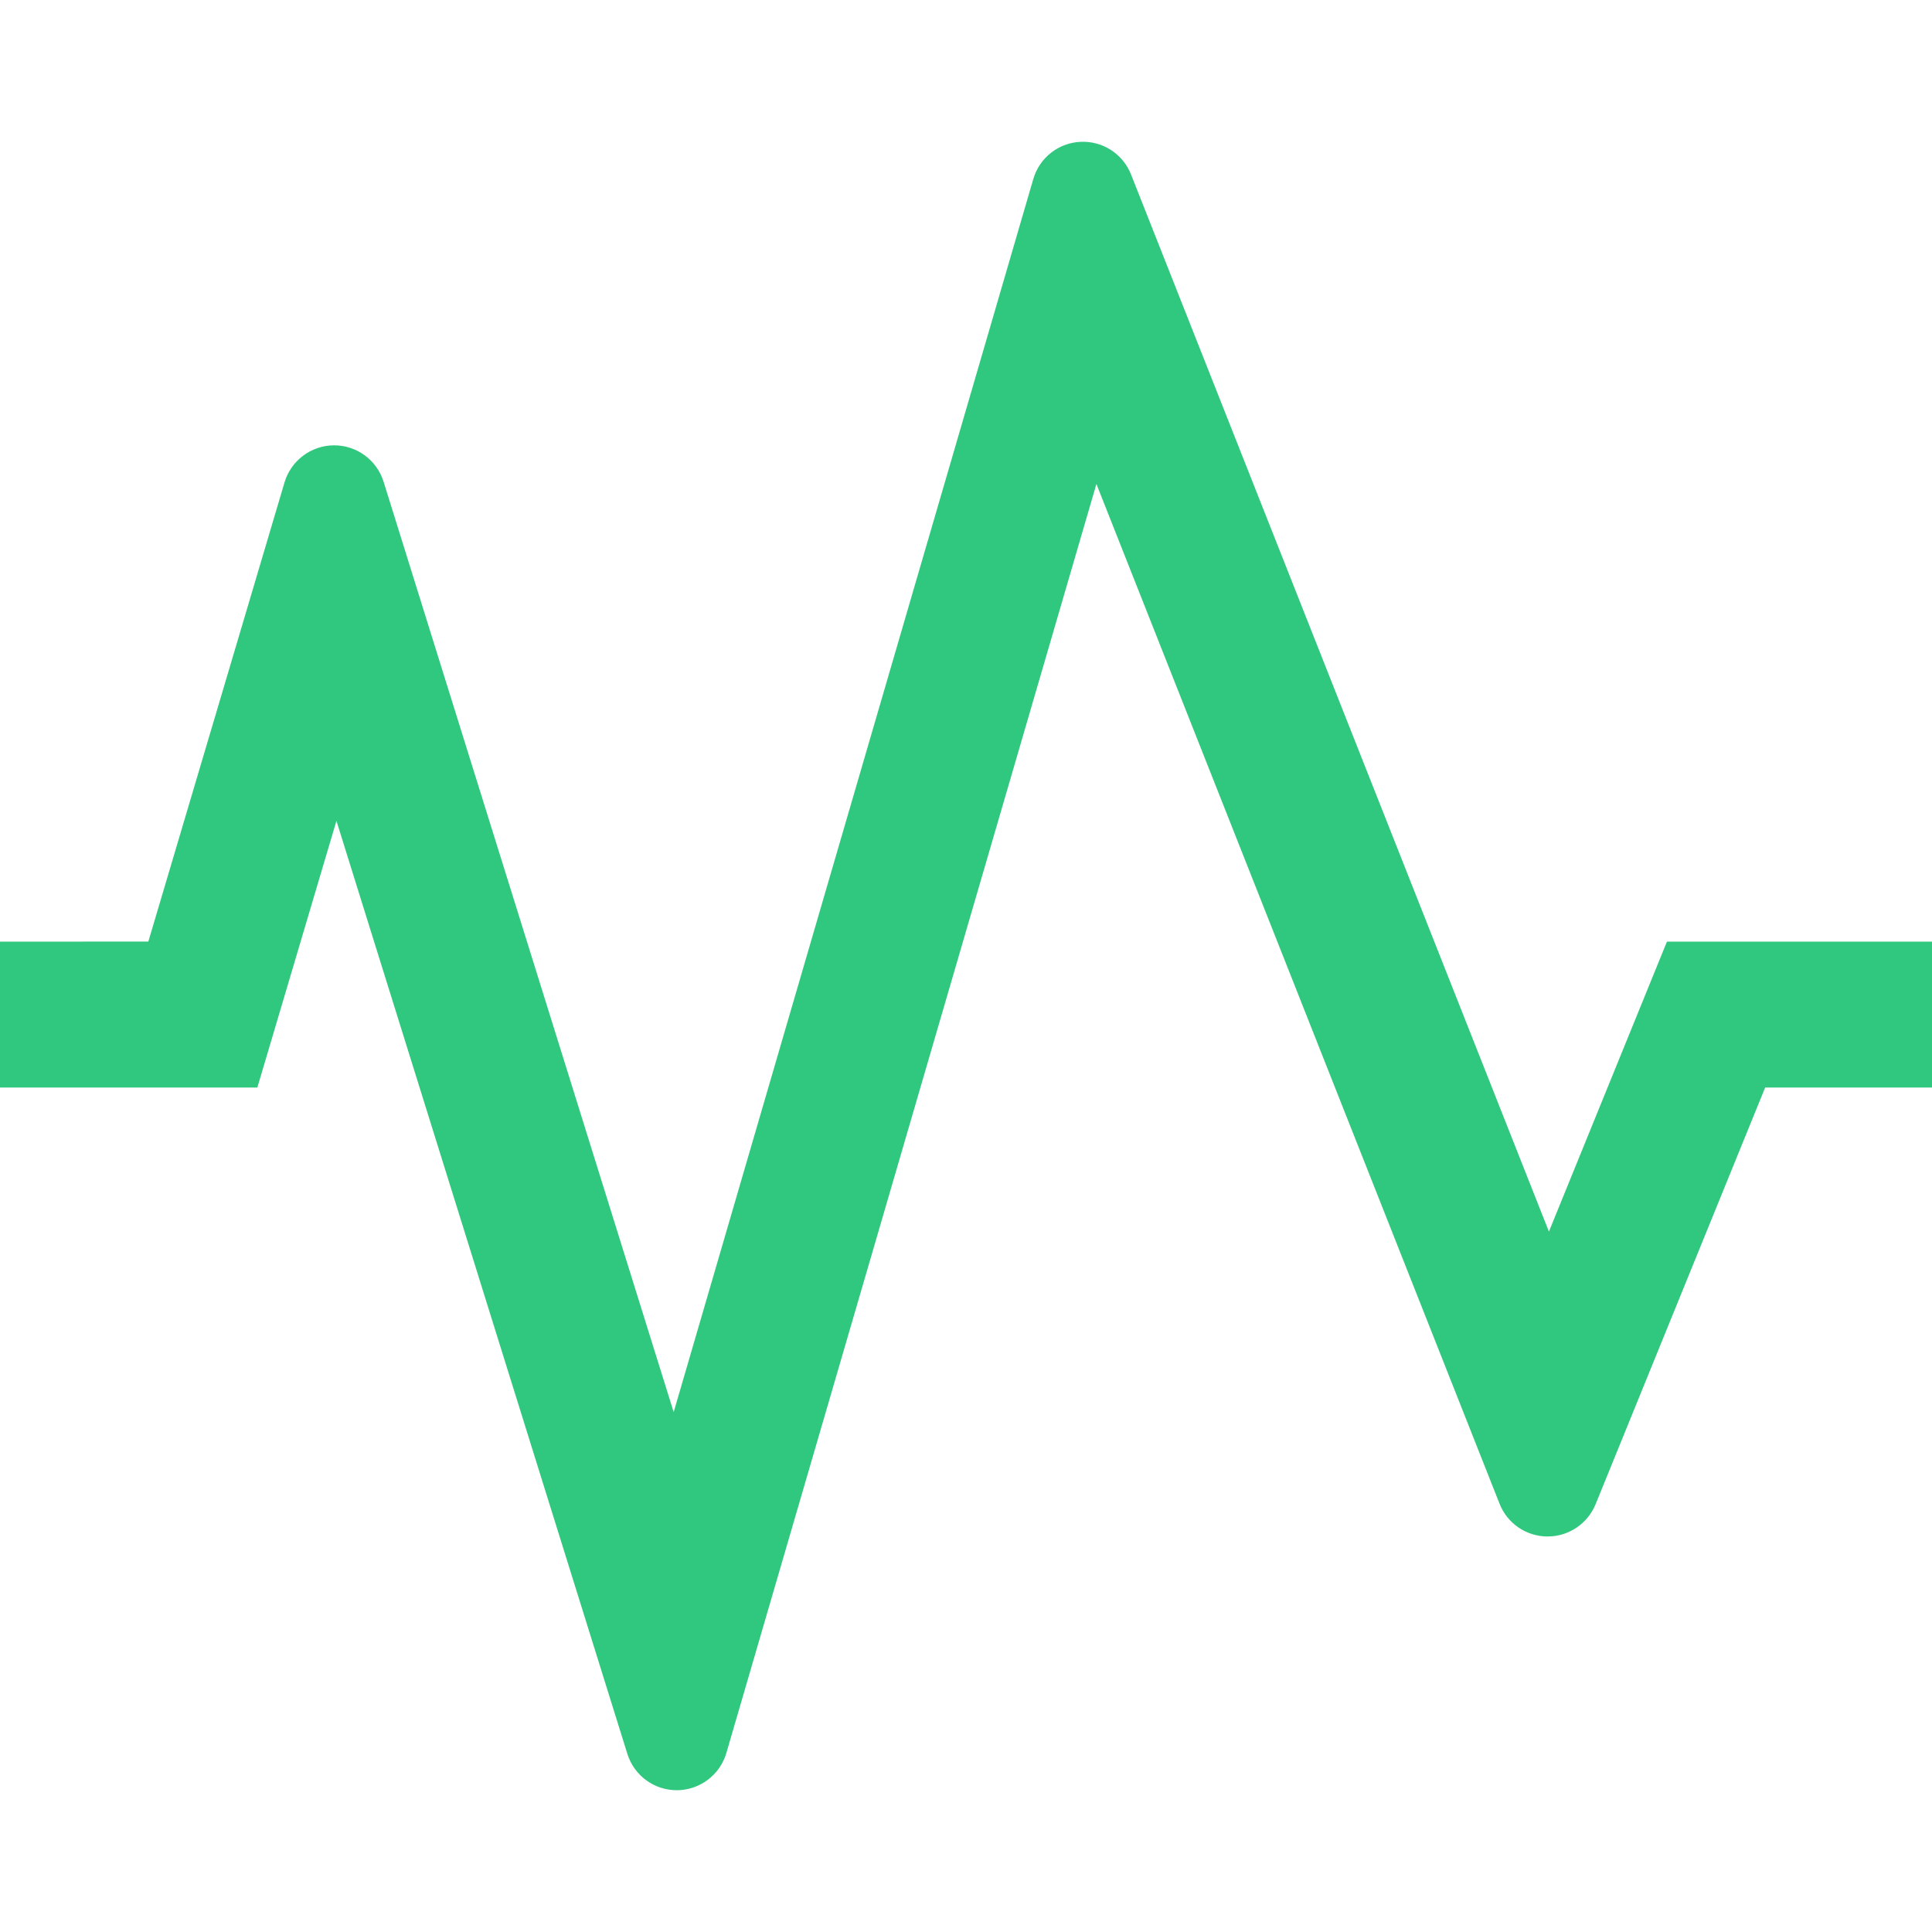 <svg width="36" height="36" viewBox="0 0 36 36" fill="none" xmlns="http://www.w3.org/2000/svg">
<path d="M31.061 17.546L28.862 22.949L21.075 3.251C20.924 2.868 20.546 2.623 20.134 2.643C19.723 2.661 19.369 2.94 19.254 3.336L12.553 26.313L7.147 8.975C7.02 8.57 6.644 8.295 6.219 8.298C5.796 8.302 5.423 8.581 5.302 8.988L2.764 17.545L0 17.546V20.265H4.795L6.269 15.295L11.69 32.681C11.816 33.087 12.194 33.362 12.618 33.358C13.043 33.354 13.416 33.072 13.535 32.663L20.43 9.018L27.942 28.02C28.086 28.387 28.439 28.628 28.833 28.63C29.227 28.632 29.582 28.394 29.731 28.03L32.891 20.265H36V17.546L31.061 17.546Z" fill="#30C77E"/>
</svg>
